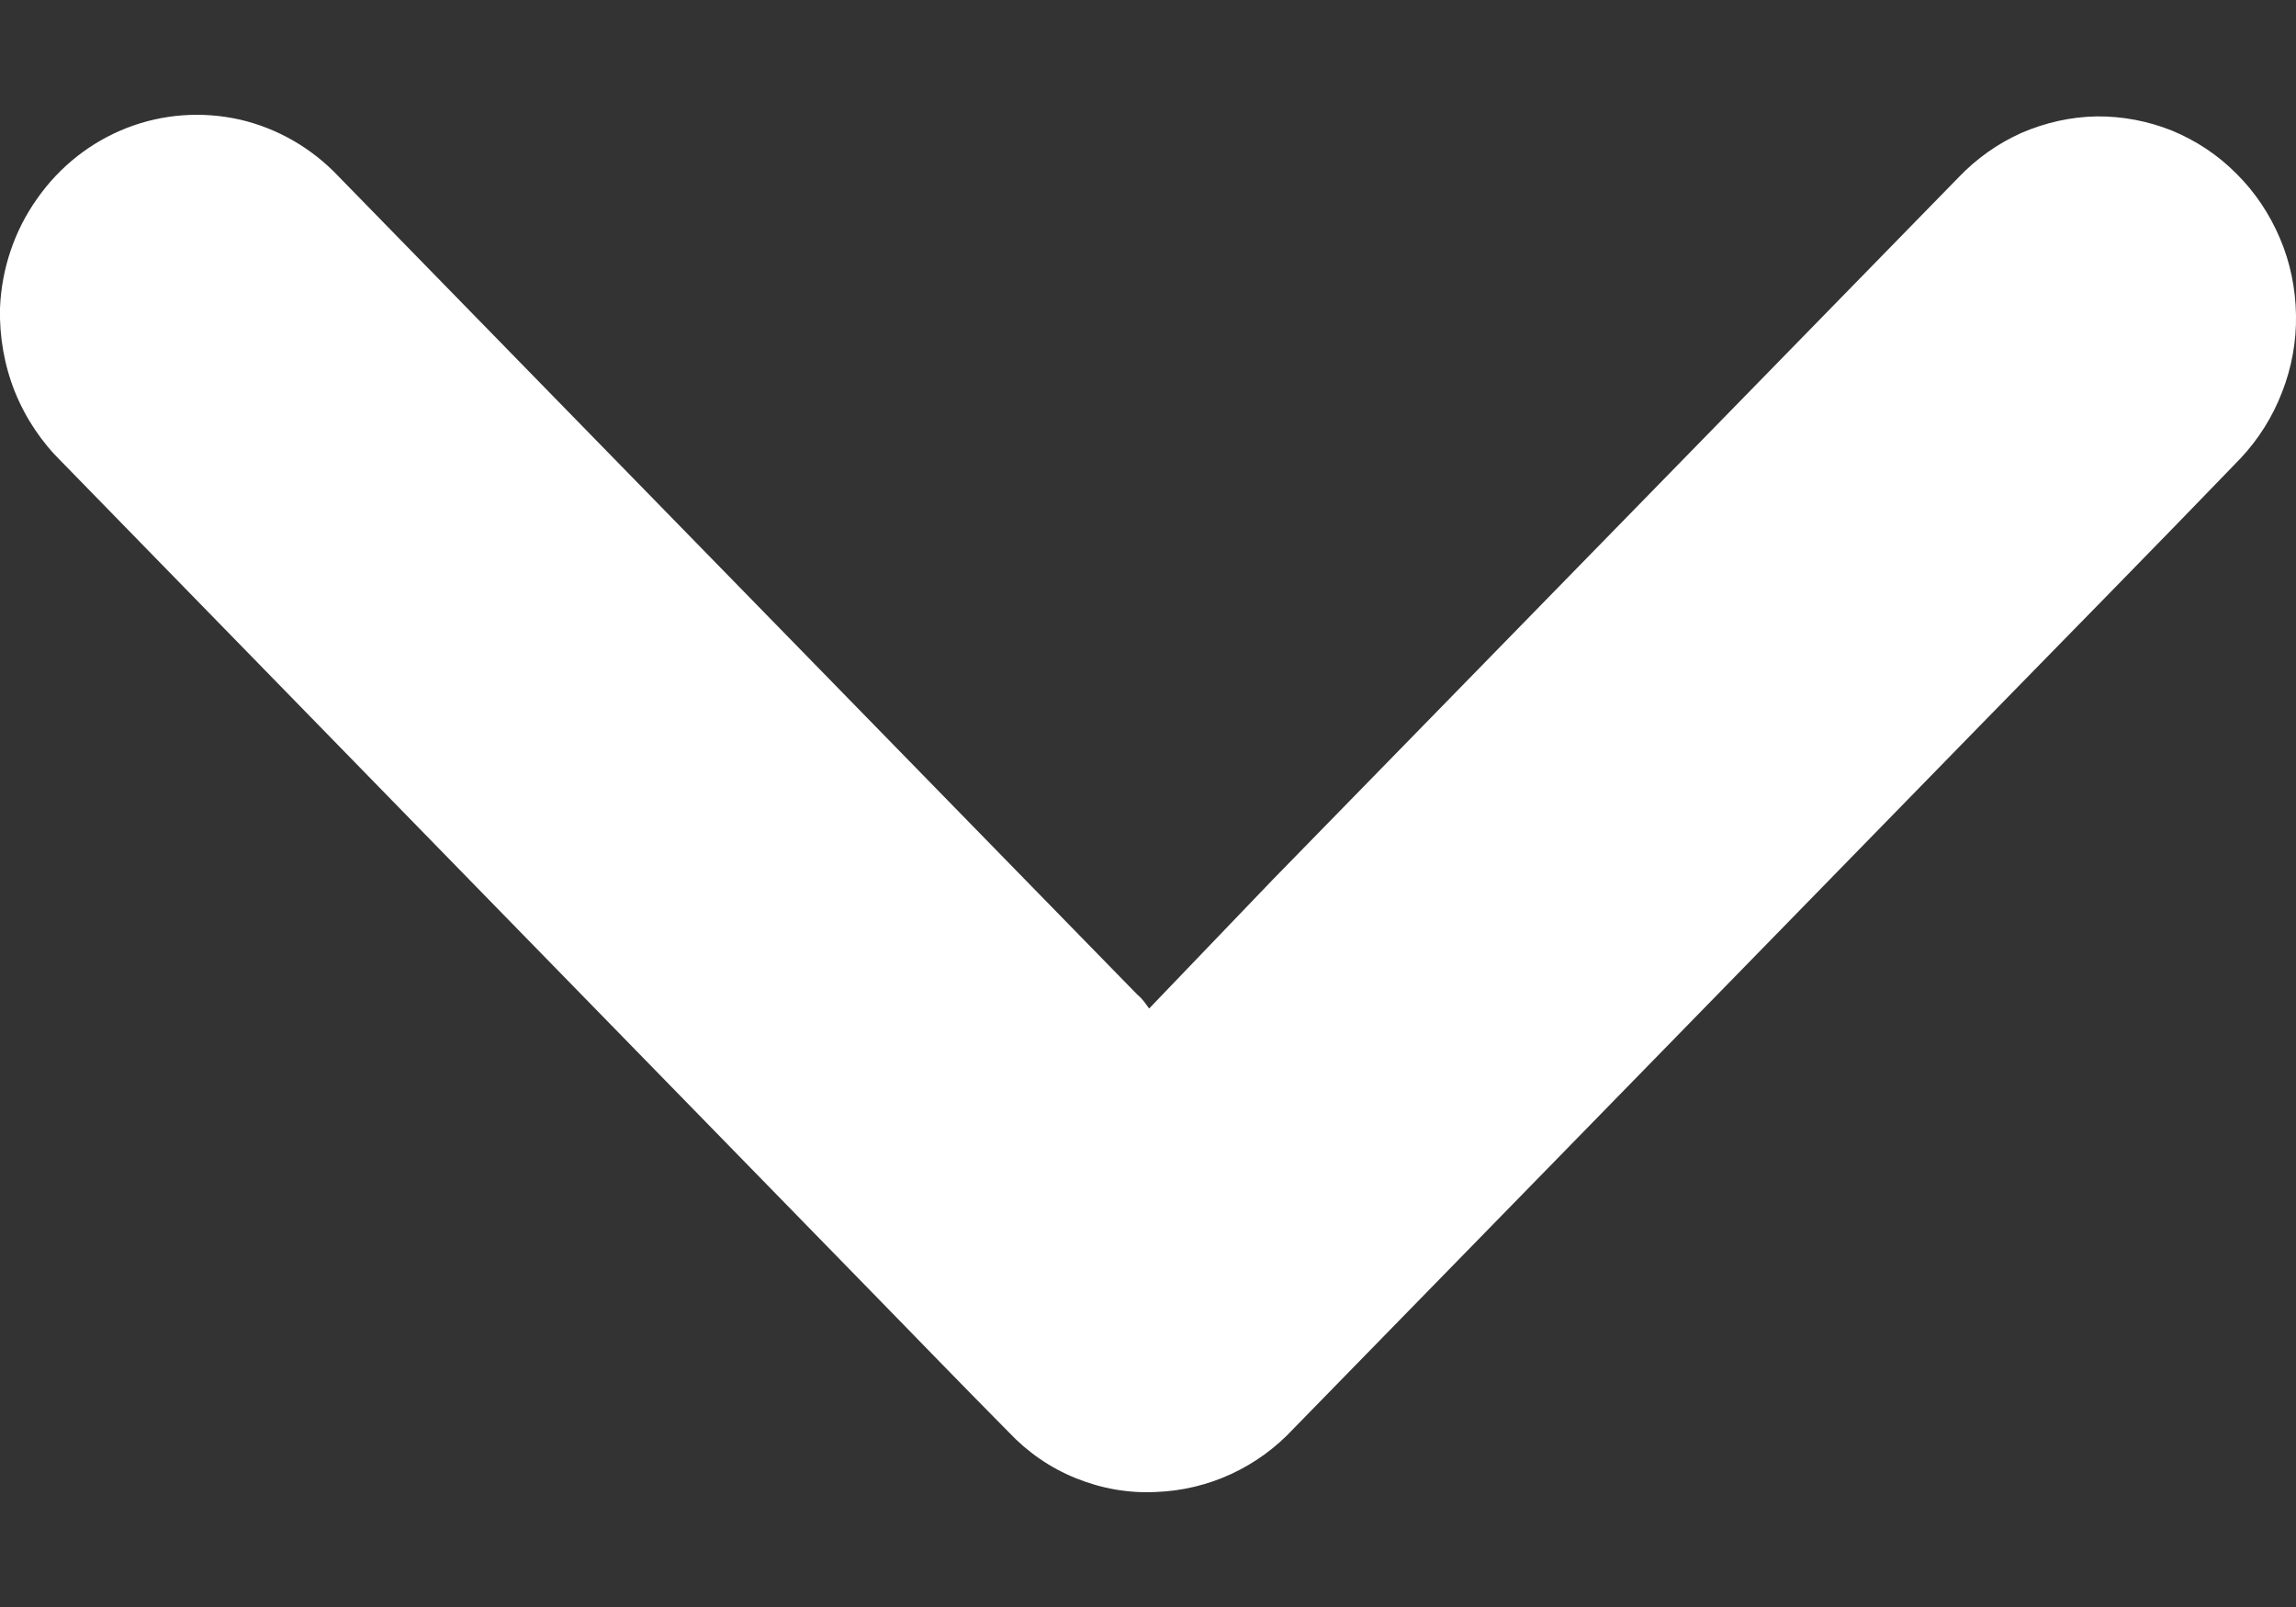 <svg width="10" height="7" viewBox="0 0 10 7" fill="none" xmlns="http://www.w3.org/2000/svg">
<rect x="0" y="0" width="10" height="7" fill="#333333" stroke="none"/>
<path d="M5.005 4.393L5.545 3.83L8.529 0.774C8.608 0.691 8.701 0.625 8.804 0.579C8.908 0.534 9.019 0.509 9.131 0.507C9.244 0.506 9.355 0.527 9.46 0.569C9.564 0.612 9.66 0.675 9.74 0.756C9.821 0.836 9.885 0.932 9.93 1.038C9.975 1.143 9.998 1.257 10 1.372C10.002 1.488 9.981 1.602 9.939 1.709C9.898 1.816 9.836 1.914 9.758 1.997C9.385 2.384 9.009 2.766 8.633 3.151C7.634 4.175 6.635 5.198 5.635 6.222C5.478 6.392 5.262 6.491 5.034 6.499C4.915 6.505 4.797 6.484 4.686 6.439C4.576 6.395 4.476 6.326 4.394 6.239C4.202 6.045 4.013 5.85 3.823 5.655C2.639 4.442 1.455 3.228 0.27 2.013C0.182 1.927 0.112 1.823 0.065 1.707C0.019 1.592 -0.003 1.467 0 1.342C0.007 1.17 0.063 1.004 0.162 0.865C0.26 0.725 0.396 0.618 0.553 0.557C0.71 0.496 0.881 0.484 1.045 0.521C1.209 0.559 1.358 0.645 1.475 0.769L4.953 4.332C4.977 4.352 4.988 4.37 5.005 4.393Z" fill="white"/>
</svg>
